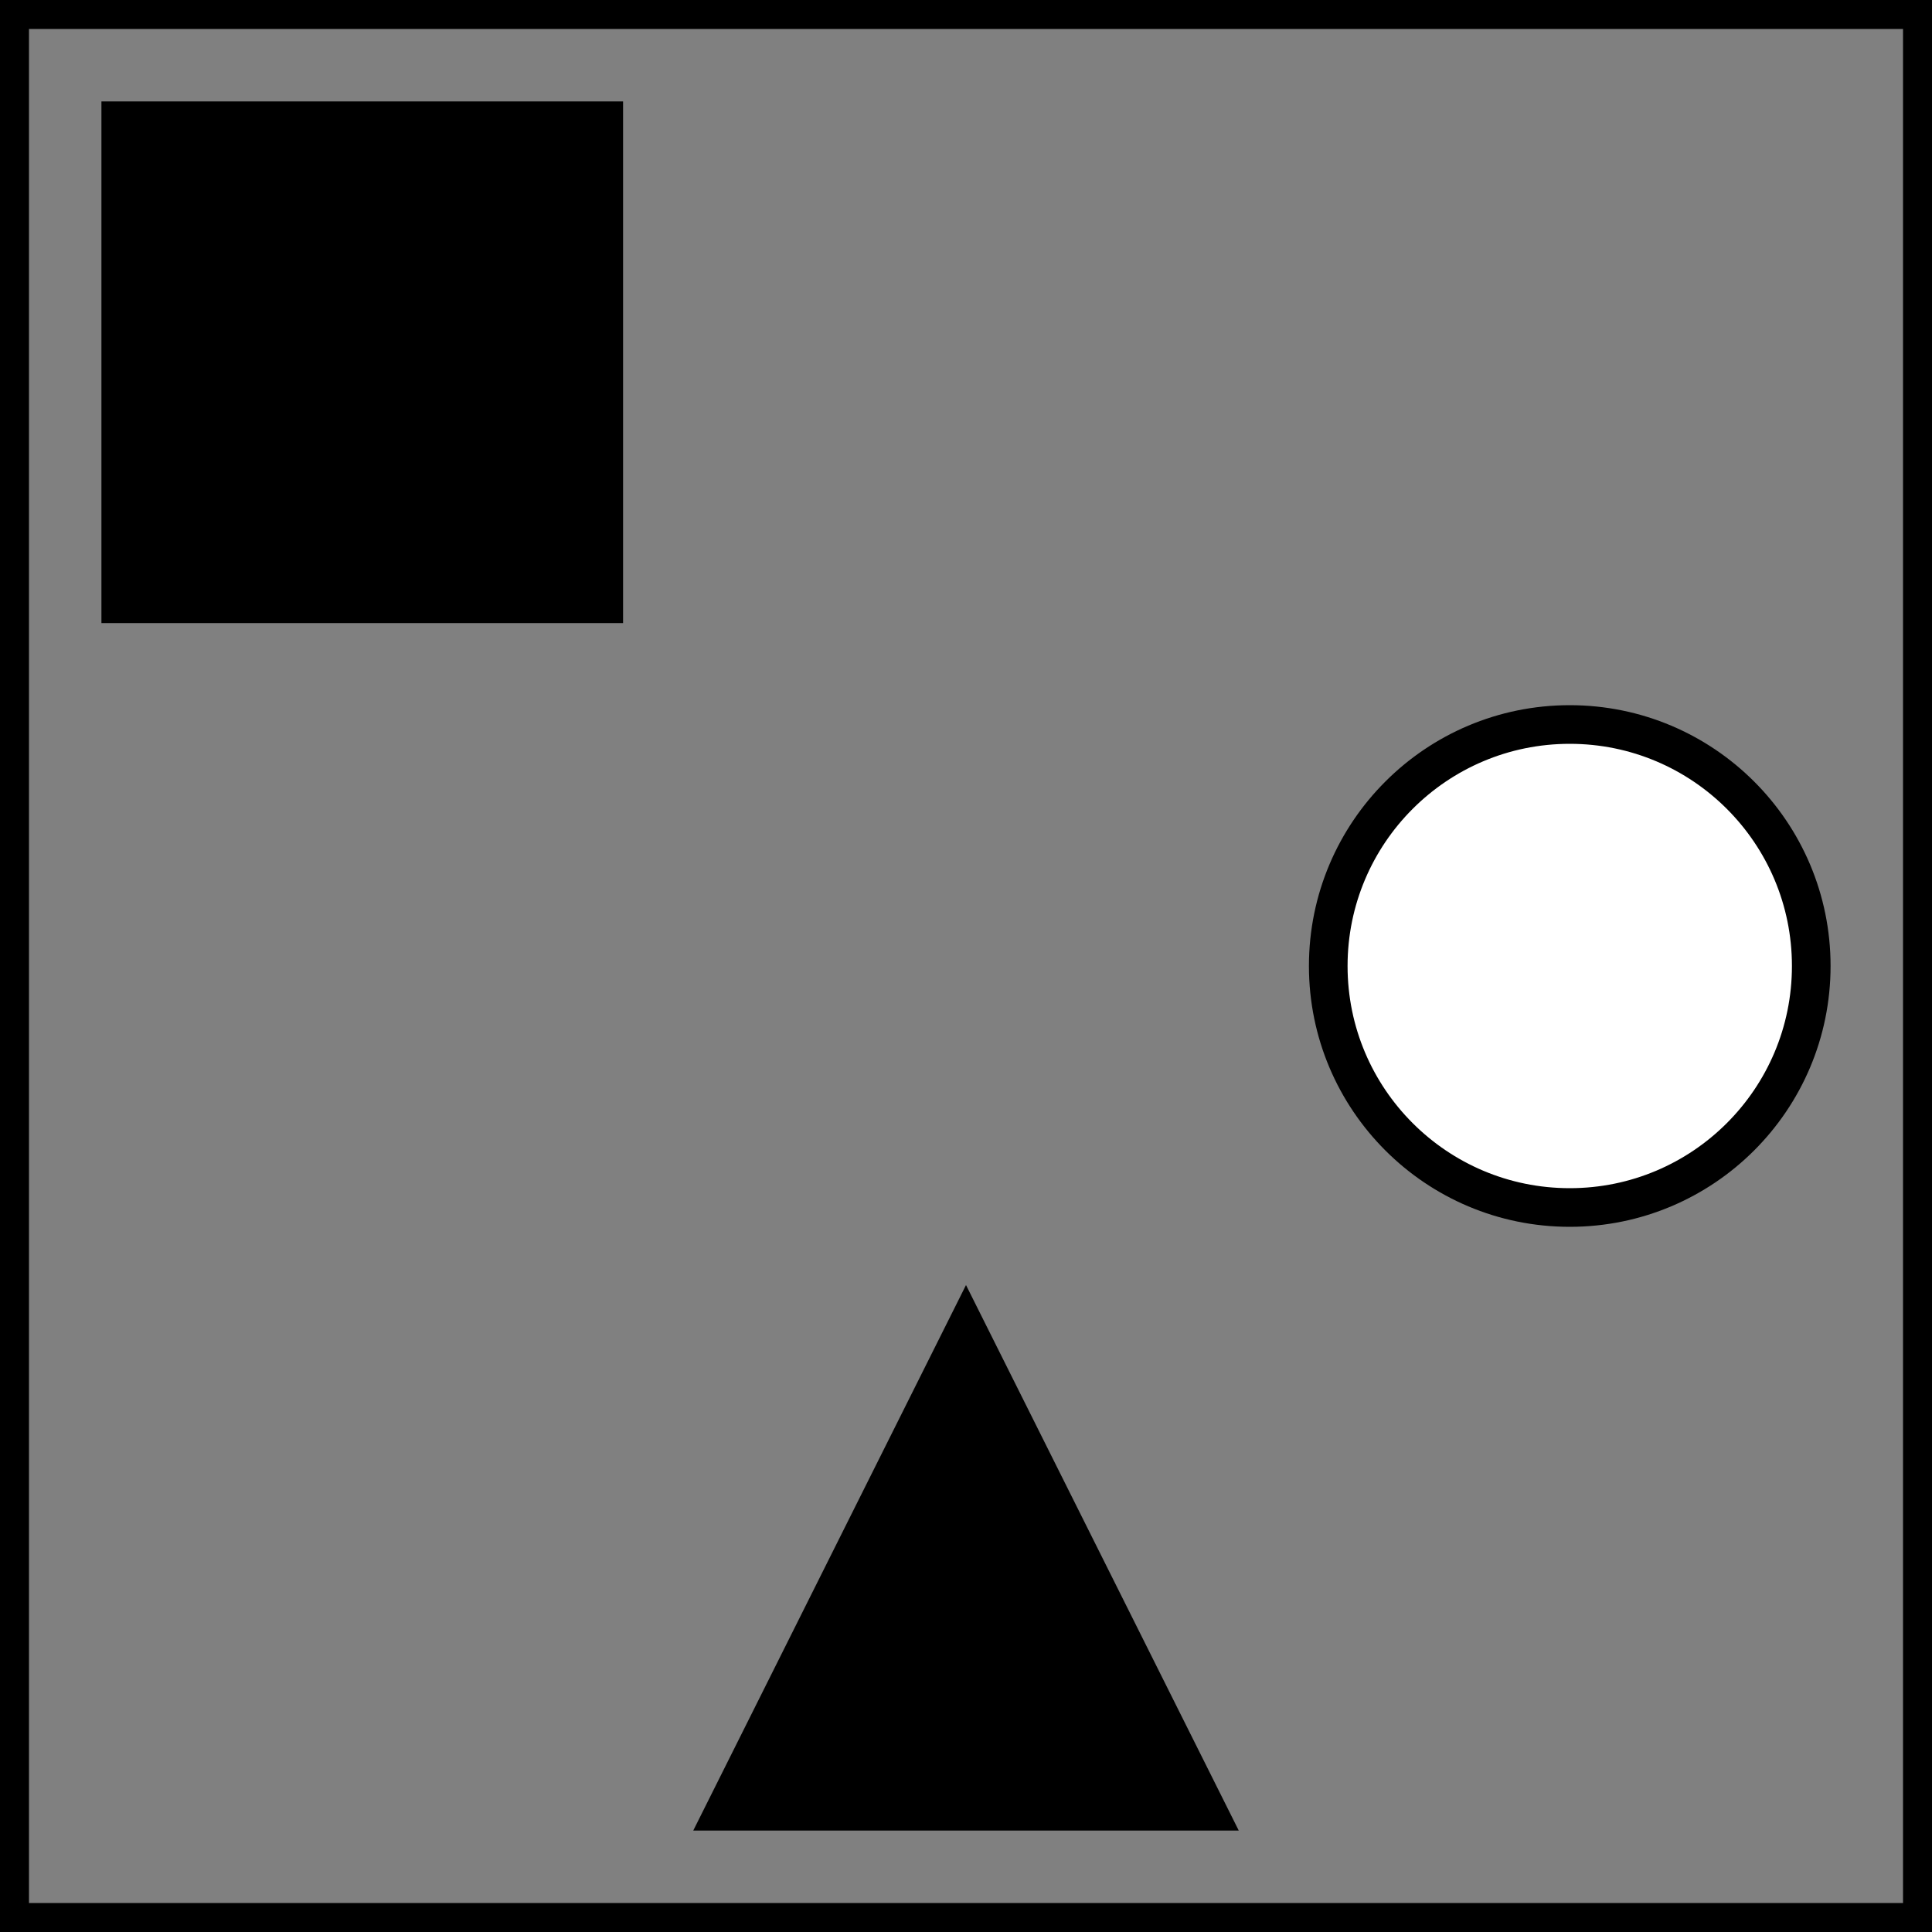 <?xml version="1.0" encoding="UTF-8" standalone="no"?>
<svg id="A-01" width="2000" height="2000" xmlns="http://www.w3.org/2000/svg" xmlns:svg="http://www.w3.org/2000/svg">
    <rect width="100%" height="100%" fill="#808080" stroke="none"/>
    <g id="G30-Q00001-A01">
        
        <g id="G30-Q00001-A01-E01">
            <title>Element 1</title>
            <rect x="0" y="0" width="100%" height="100%" stroke="#000" stroke-width="3%" fill="none" />
            <rect x="125" y="125" width="25%" height="25%" transform="translate(0,0)" stroke="#000" stroke-width="2%" fill="#000" />
            <polygon points="1000,125 750,625 1250,625" transform="translate(0,1250)" stroke="#000" stroke-width="2%" fill="#000" />
            <circle cx="1000" cy="1000" transform="translate(625,0)" r="12.5%" stroke="#000" stroke-width="2%" fill="#fff" />
        </g>
        
    </g>
</svg>